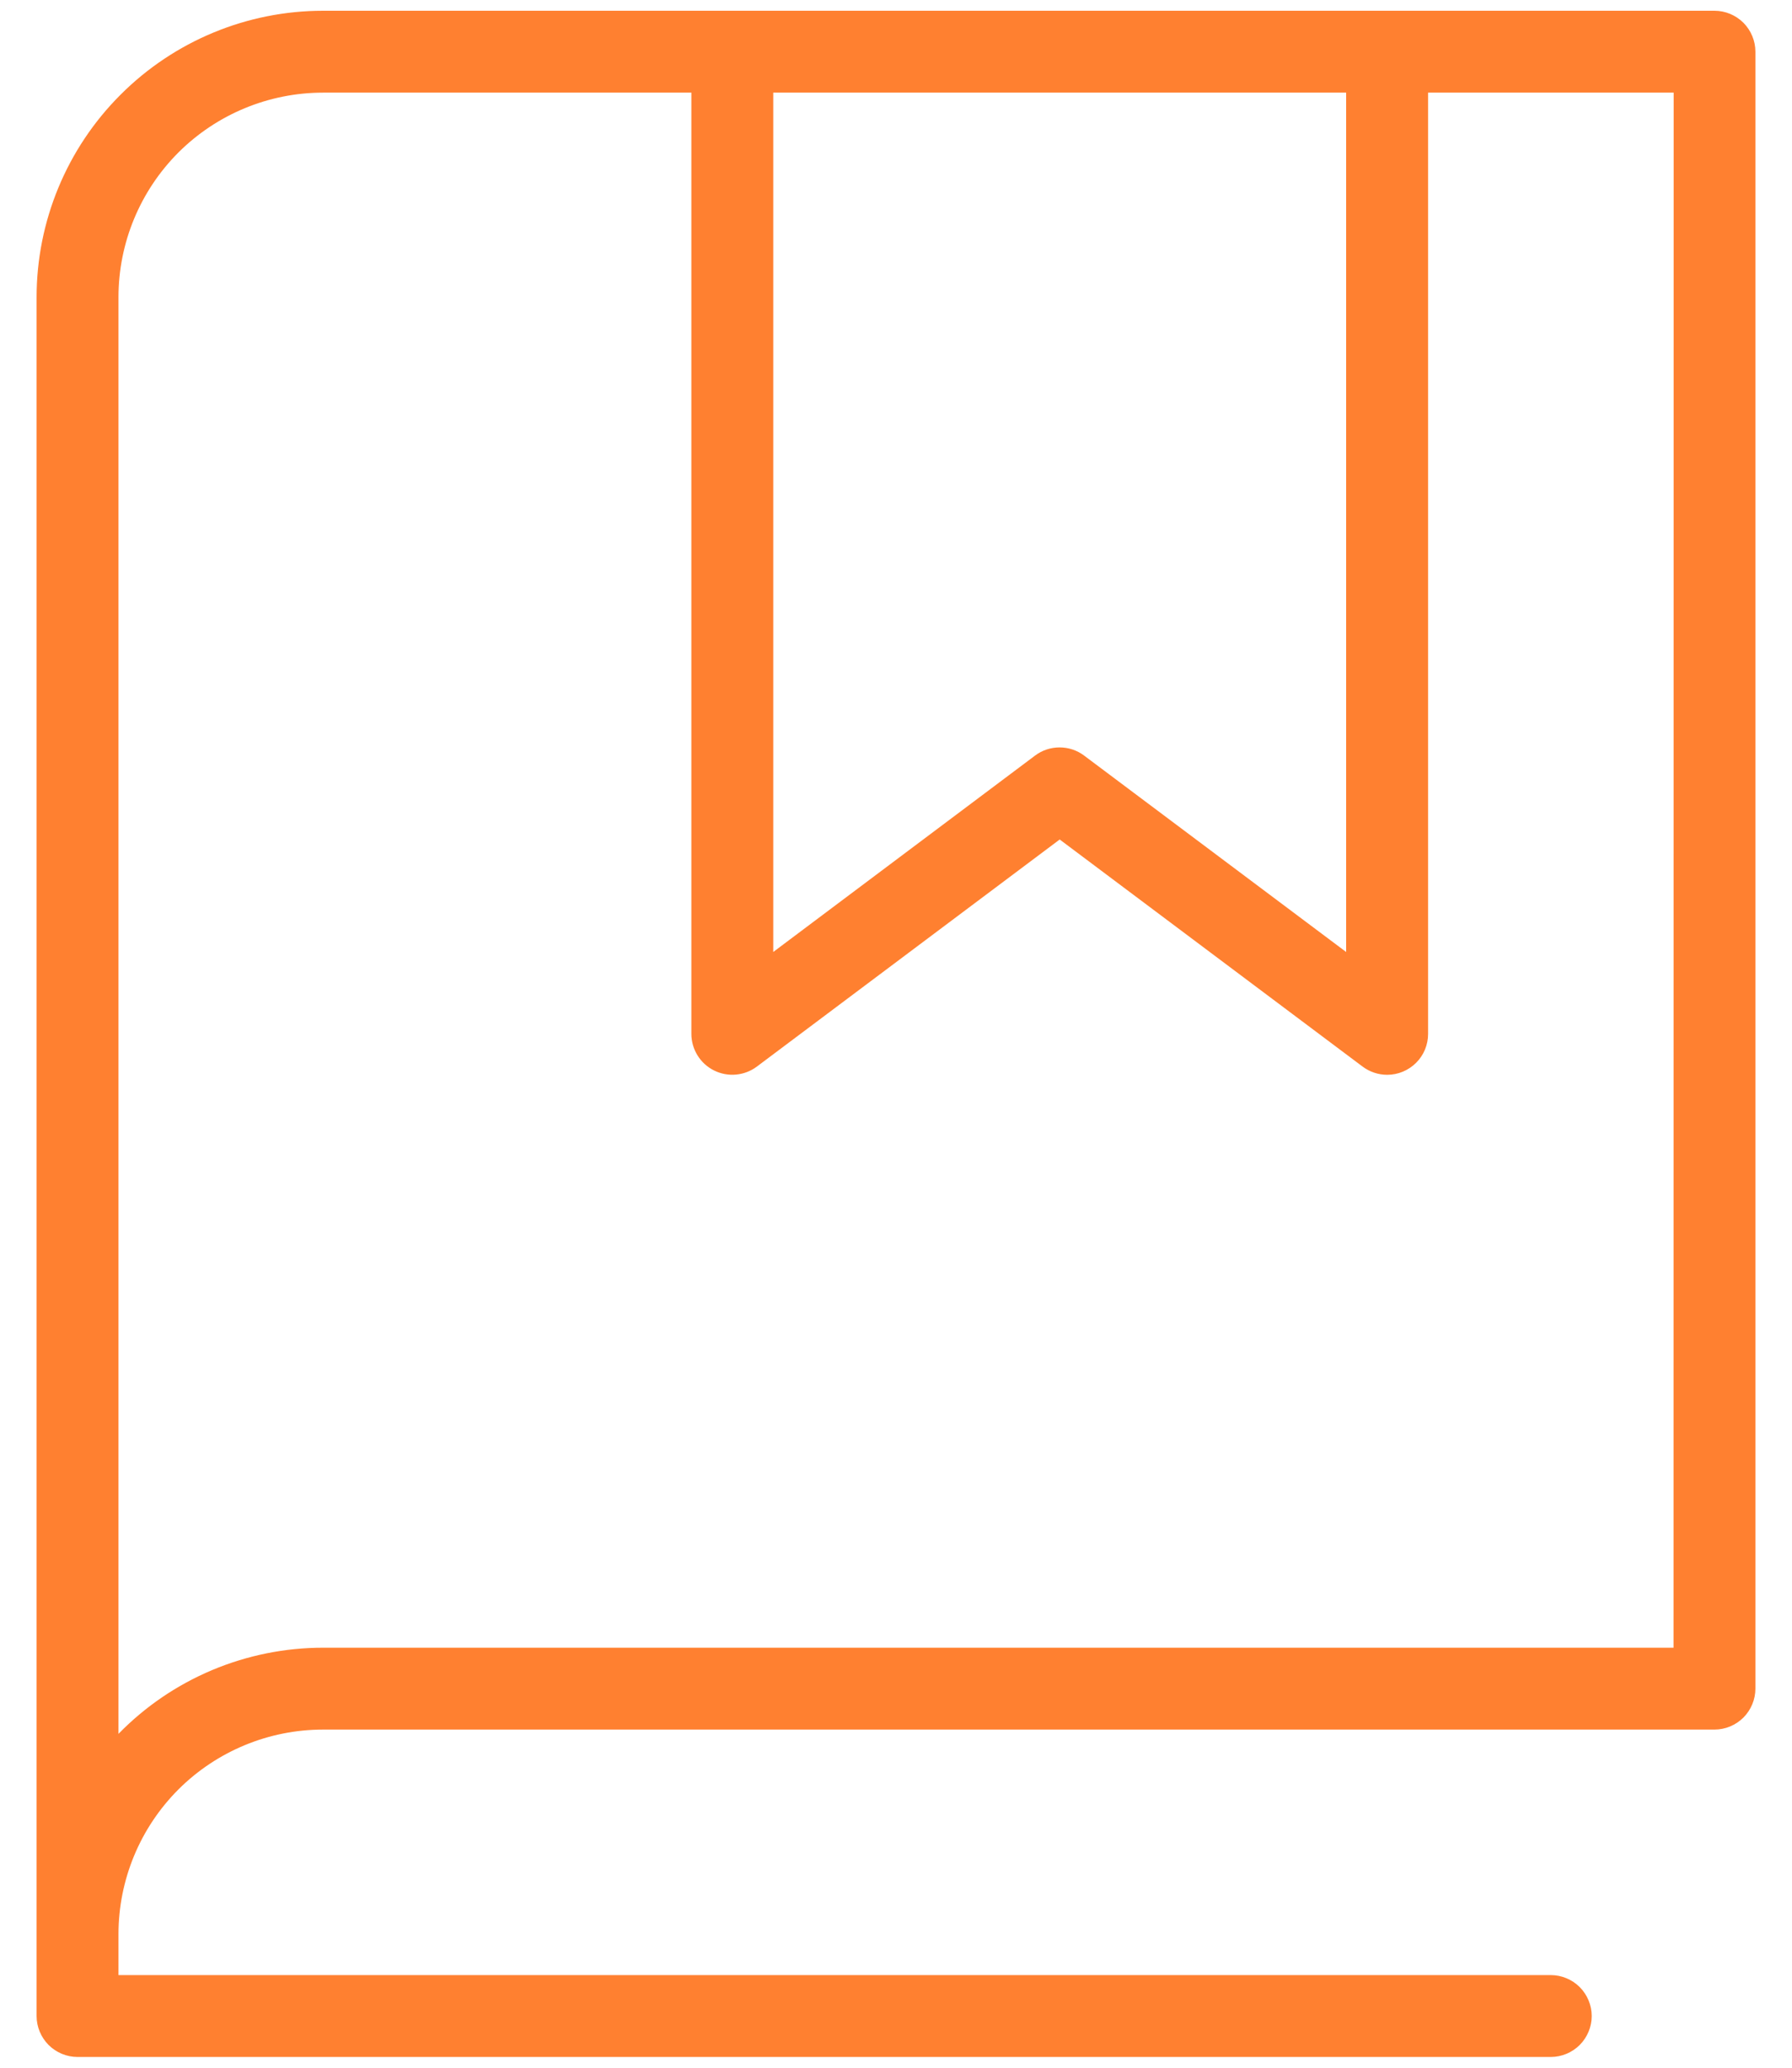 <?xml version="1.0" encoding="UTF-8"?>
<svg xmlns="http://www.w3.org/2000/svg" width="26" height="30" viewBox="0 0 26 30" fill="none">
  <path d="M24.875 0.156H4.688C3.585 0.156 2.528 0.594 1.749 1.374C0.969 2.153 0.531 3.21 0.531 4.312V29.25C0.531 29.407 0.594 29.558 0.705 29.67C0.817 29.781 0.968 29.844 1.125 29.844H22.5C22.657 29.844 22.808 29.781 22.92 29.67C23.031 29.558 23.094 29.407 23.094 29.25C23.094 29.093 23.031 28.942 22.92 28.83C22.808 28.719 22.657 28.656 22.5 28.656H1.719V28.062C1.719 27.275 2.032 26.52 2.588 25.963C3.145 25.407 3.9 25.094 4.688 25.094H24.875C25.032 25.094 25.183 25.031 25.295 24.92C25.406 24.808 25.469 24.657 25.469 24.5V0.75C25.469 0.593 25.406 0.442 25.295 0.33C25.183 0.219 25.032 0.156 24.875 0.156ZM11.219 1.344H19.531V13.812L15.73 10.963C15.627 10.885 15.502 10.844 15.373 10.844C15.245 10.844 15.12 10.885 15.017 10.963L11.219 13.812V1.344ZM24.281 23.906H4.688C4.134 23.906 3.587 24.017 3.077 24.231C2.567 24.446 2.105 24.76 1.719 25.156V4.312C1.719 3.525 2.032 2.77 2.588 2.213C3.145 1.657 3.9 1.344 4.688 1.344H10.031V15C10.031 15.11 10.062 15.218 10.12 15.312C10.178 15.406 10.261 15.482 10.36 15.531C10.458 15.58 10.569 15.601 10.678 15.591C10.788 15.581 10.893 15.541 10.981 15.475L15.375 12.18L19.77 15.475C19.873 15.552 19.998 15.594 20.127 15.594C20.284 15.594 20.435 15.531 20.546 15.42C20.658 15.309 20.72 15.158 20.72 15V1.344H24.283L24.281 23.906Z" fill="#FF8030"></path>
</svg>
